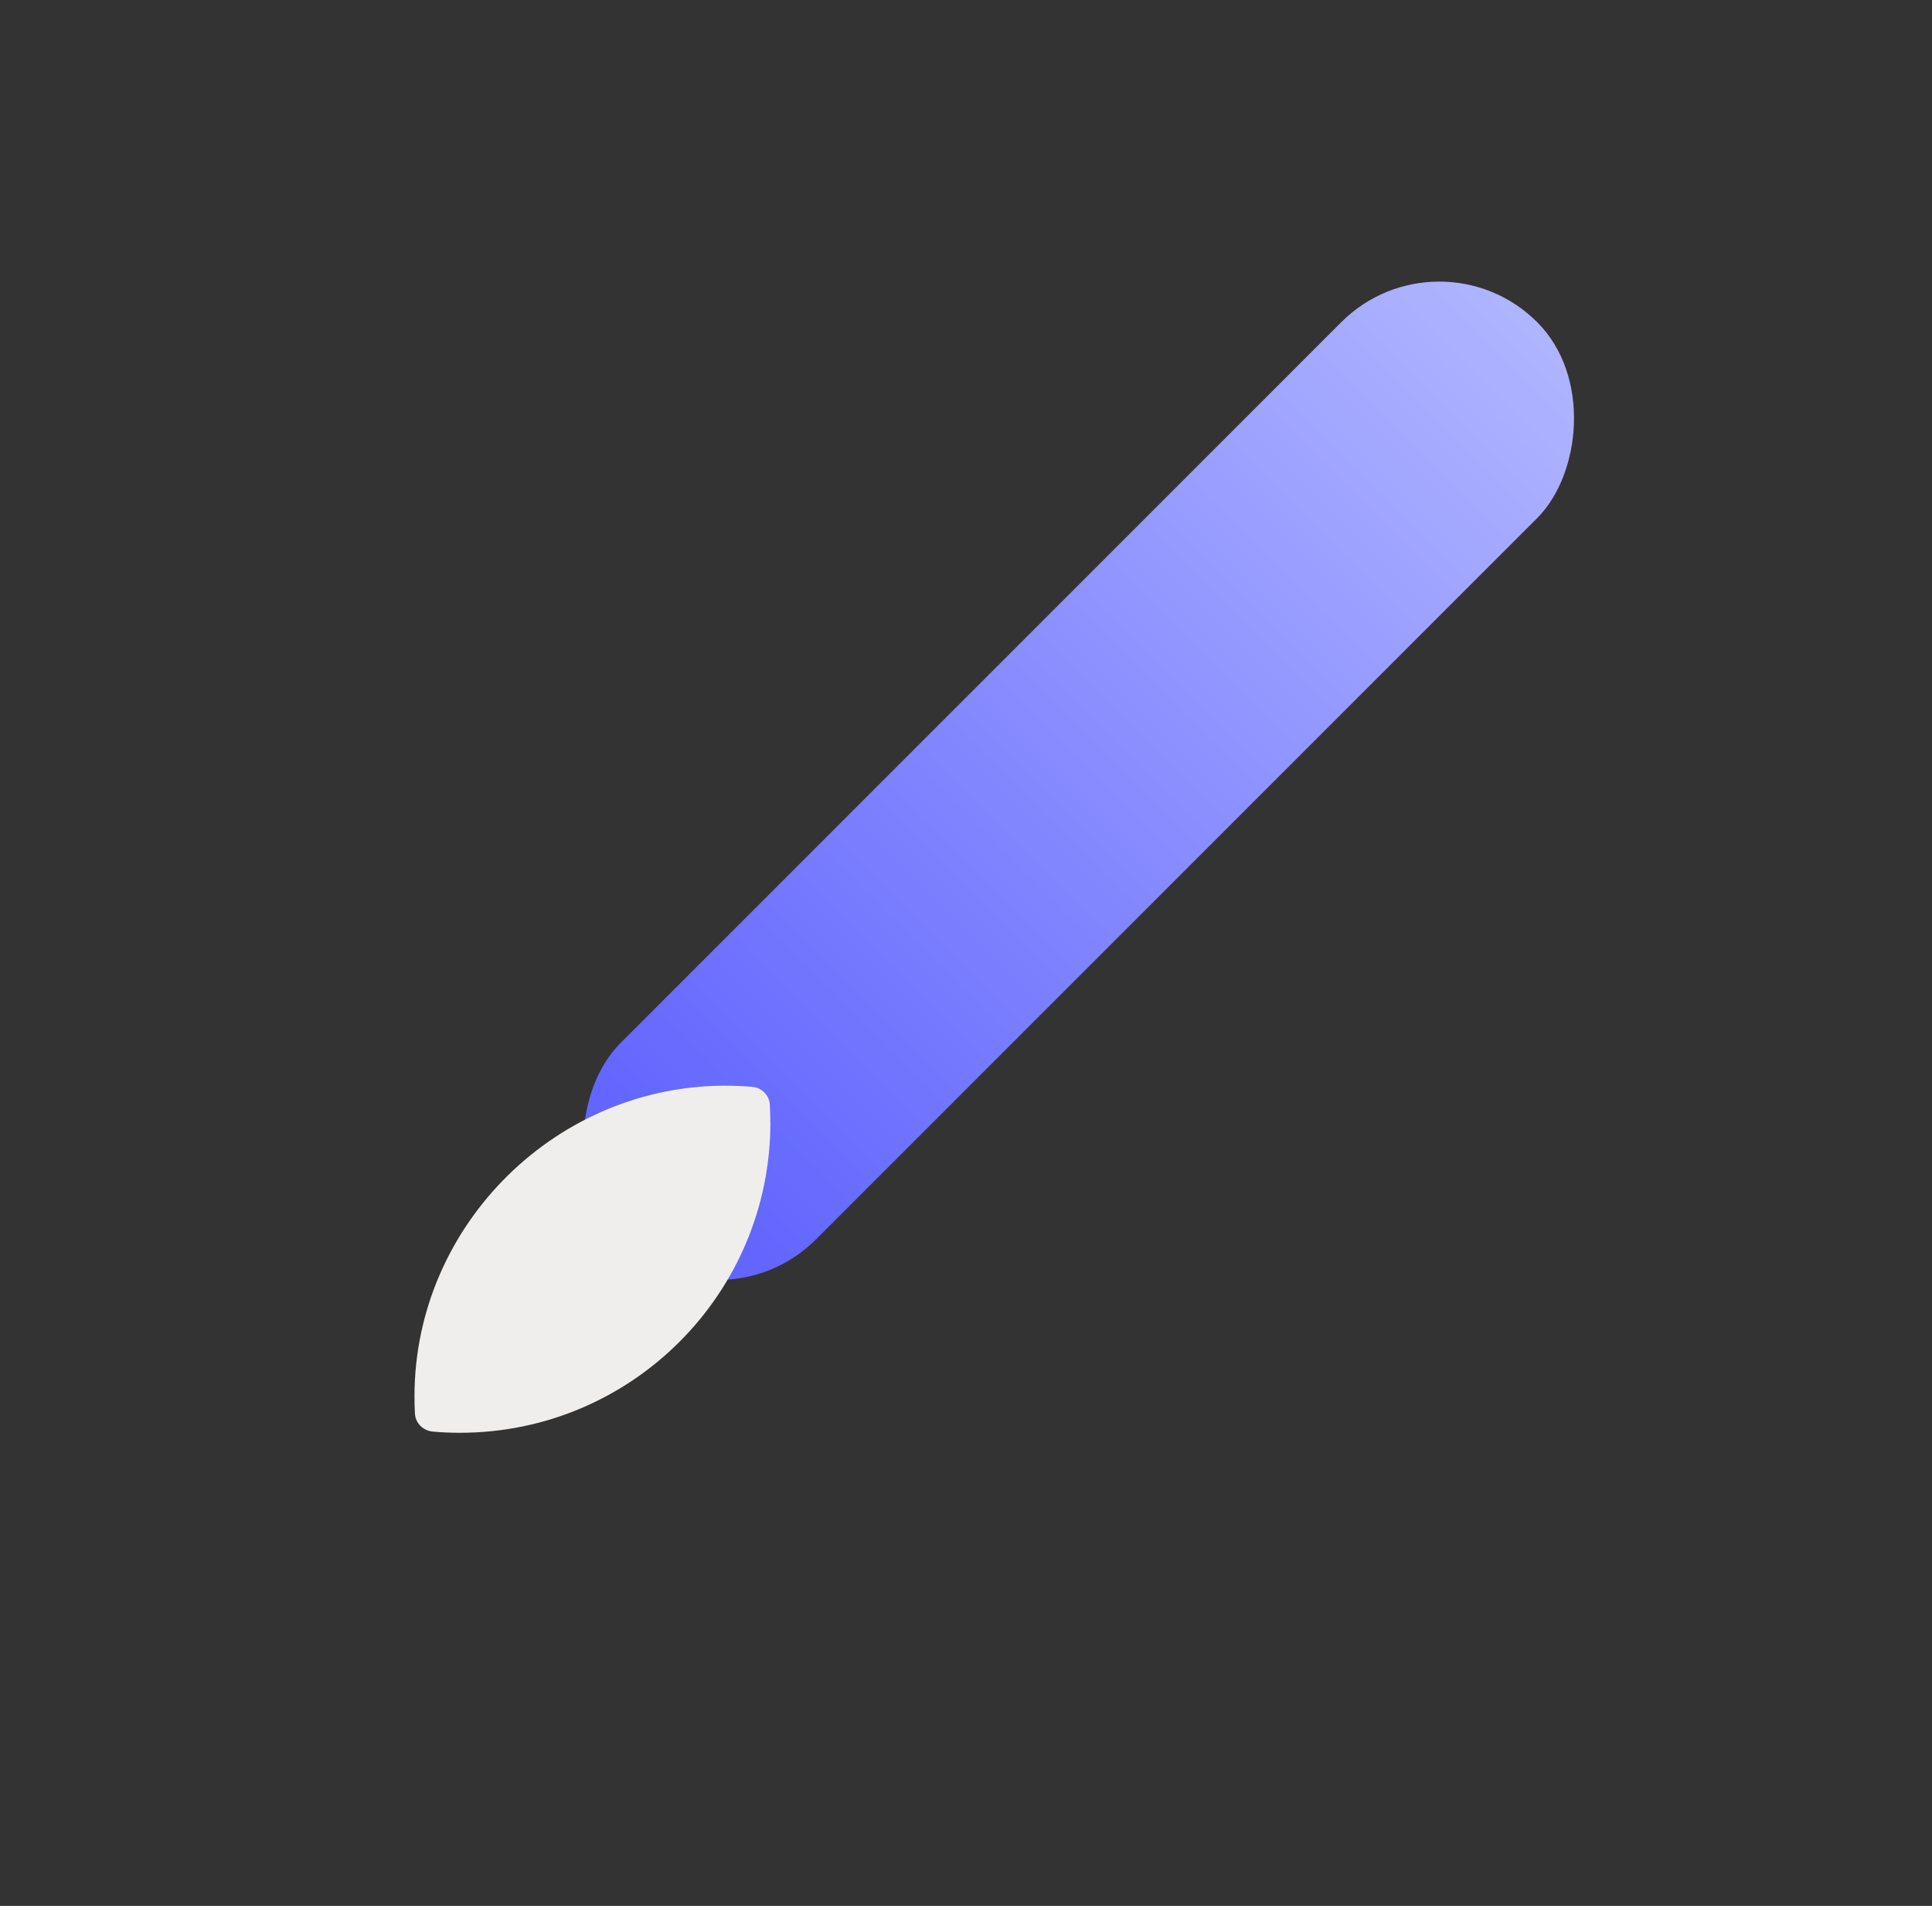 <?xml version="1.0" encoding="UTF-8"?>
<svg id="Calque_1" data-name="Calque 1" xmlns="http://www.w3.org/2000/svg" xmlns:xlink="http://www.w3.org/1999/xlink" viewBox="0 0 162.63 160.41">
  <rect x="0" y="0" width="162.63" height="160.41" fill="#333333" stroke="none"/>
  <defs>
    <style>
      .cls-1 {
        fill: #efeeec;
      }

      .cls-2 {
        fill: url(#Dégradé_sans_nom_40);
      }
    </style>
    <linearGradient id="Dégradé_sans_nom_40" data-name="Dégradé sans nom 40" x1="1388.83" y1="1882.56" x2="1388.83" y2="1787.95" gradientTransform="translate(-1250.61 -2052.03) scale(.97 1.15)" gradientUnits="userSpaceOnUse">
      <stop offset="0" stop-color="#6266fe"/>
      <stop offset="1" stop-color="#b5baff"/>
    </linearGradient>
  </defs>
  <rect class="cls-2" x="79.14" y="11.13" width="23.32" height="109.17" rx="11.66" ry="11.66" transform="translate(73.06 -44.96) rotate(45)"/>
  <path class="cls-1" d="M64.85,94.46c0,14.43-11.7,26.13-26.14,26.13-.76,0-1.52-.03-2.27-.1-.8-.07-1.46-.69-1.51-1.49-.03-.49-.04-.98-.04-1.48,0-14.48,12.1-26.37,26.57-26.14.64.01,1.28.04,1.9.1.77.07,1.39.71,1.44,1.48.03.49.04.99.04,1.49Z"/>
</svg>